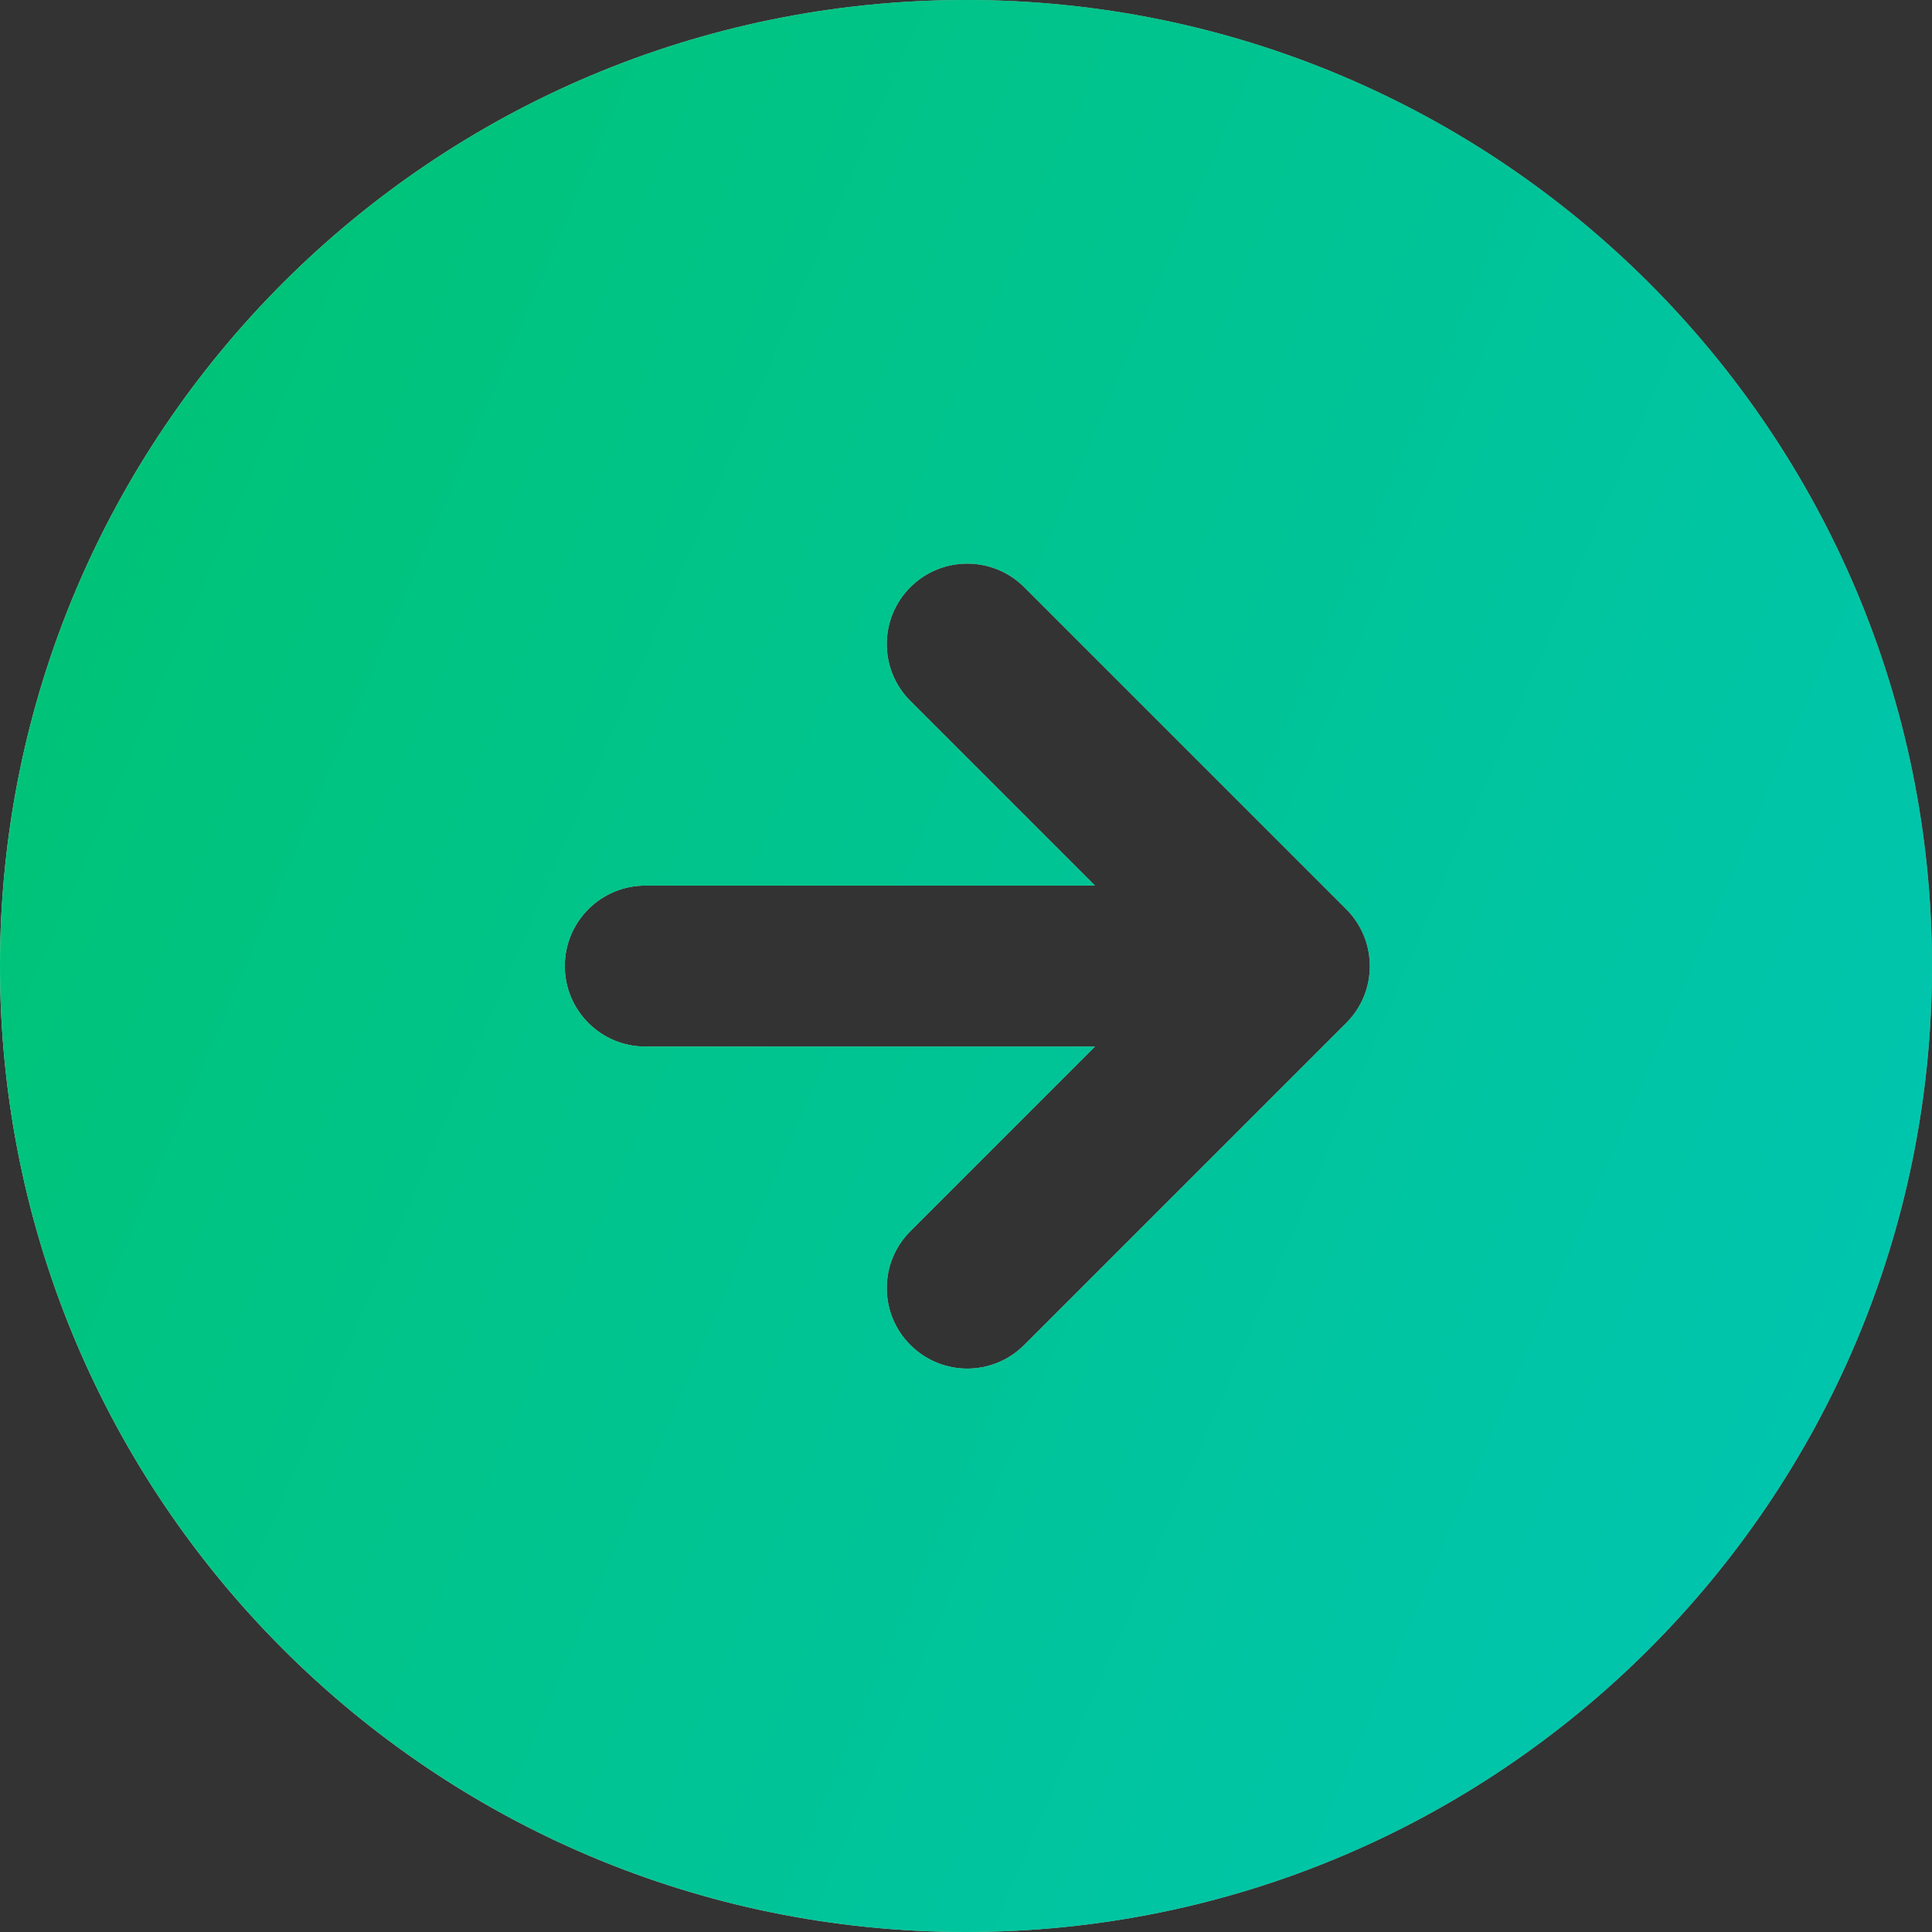 <?xml version="1.0" encoding="UTF-8"?> <svg xmlns="http://www.w3.org/2000/svg" width="24" height="24" viewBox="0 0 24 24" fill="none"><rect x="0" y="0" width="24" height="24" fill="#333333" stroke="none"/> <path fill-rule="evenodd" clip-rule="evenodd" d="M12 24C18.627 24 24 18.627 24 12C24 5.373 18.627 0 12 0C5.373 0 0 5.373 0 12C0 18.627 5.373 24 12 24ZM12.723 7.294C12.333 6.904 11.699 6.904 11.309 7.294C10.918 7.685 10.918 8.318 11.309 8.708L13.602 11.001H8.016C7.464 11.001 7.016 11.449 7.016 12.001C7.016 12.553 7.464 13.001 8.016 13.001H13.602L11.309 15.294C10.918 15.685 10.918 16.318 11.309 16.708C11.699 17.099 12.333 17.099 12.723 16.708L16.723 12.708C17.114 12.318 17.114 11.685 16.723 11.294L12.723 7.294Z" fill="url(#paint0_linear_424_20633)"></path> <path fill-rule="evenodd" clip-rule="evenodd" d="M12 24C18.627 24 24 18.627 24 12C24 5.373 18.627 0 12 0C5.373 0 0 5.373 0 12C0 18.627 5.373 24 12 24ZM12.723 7.294C12.333 6.904 11.699 6.904 11.309 7.294C10.918 7.685 10.918 8.318 11.309 8.708L13.602 11.001H8.016C7.464 11.001 7.016 11.449 7.016 12.001C7.016 12.553 7.464 13.001 8.016 13.001H13.602L11.309 15.294C10.918 15.685 10.918 16.318 11.309 16.708C11.699 17.099 12.333 17.099 12.723 16.708L16.723 12.708C17.114 12.318 17.114 11.685 16.723 11.294L12.723 7.294Z" fill="url(#paint1_linear_424_20633)"></path> <defs> <linearGradient id="paint0_linear_424_20633" x1="55" y1="6" x2="-3.5" y2="17" gradientUnits="userSpaceOnUse"> <stop stop-color="#DFF7DB" stop-opacity="0"></stop> <stop offset="0.991" stop-color="#DFF7DB"></stop> </linearGradient> <linearGradient id="paint1_linear_424_20633" x1="1.007" y1="1.02912e-06" x2="25.354" y2="10.463" gradientUnits="userSpaceOnUse"> <stop stop-color="#00C372"></stop> <stop offset="1" stop-color="#00C5AD"></stop> </linearGradient> </defs> </svg> 